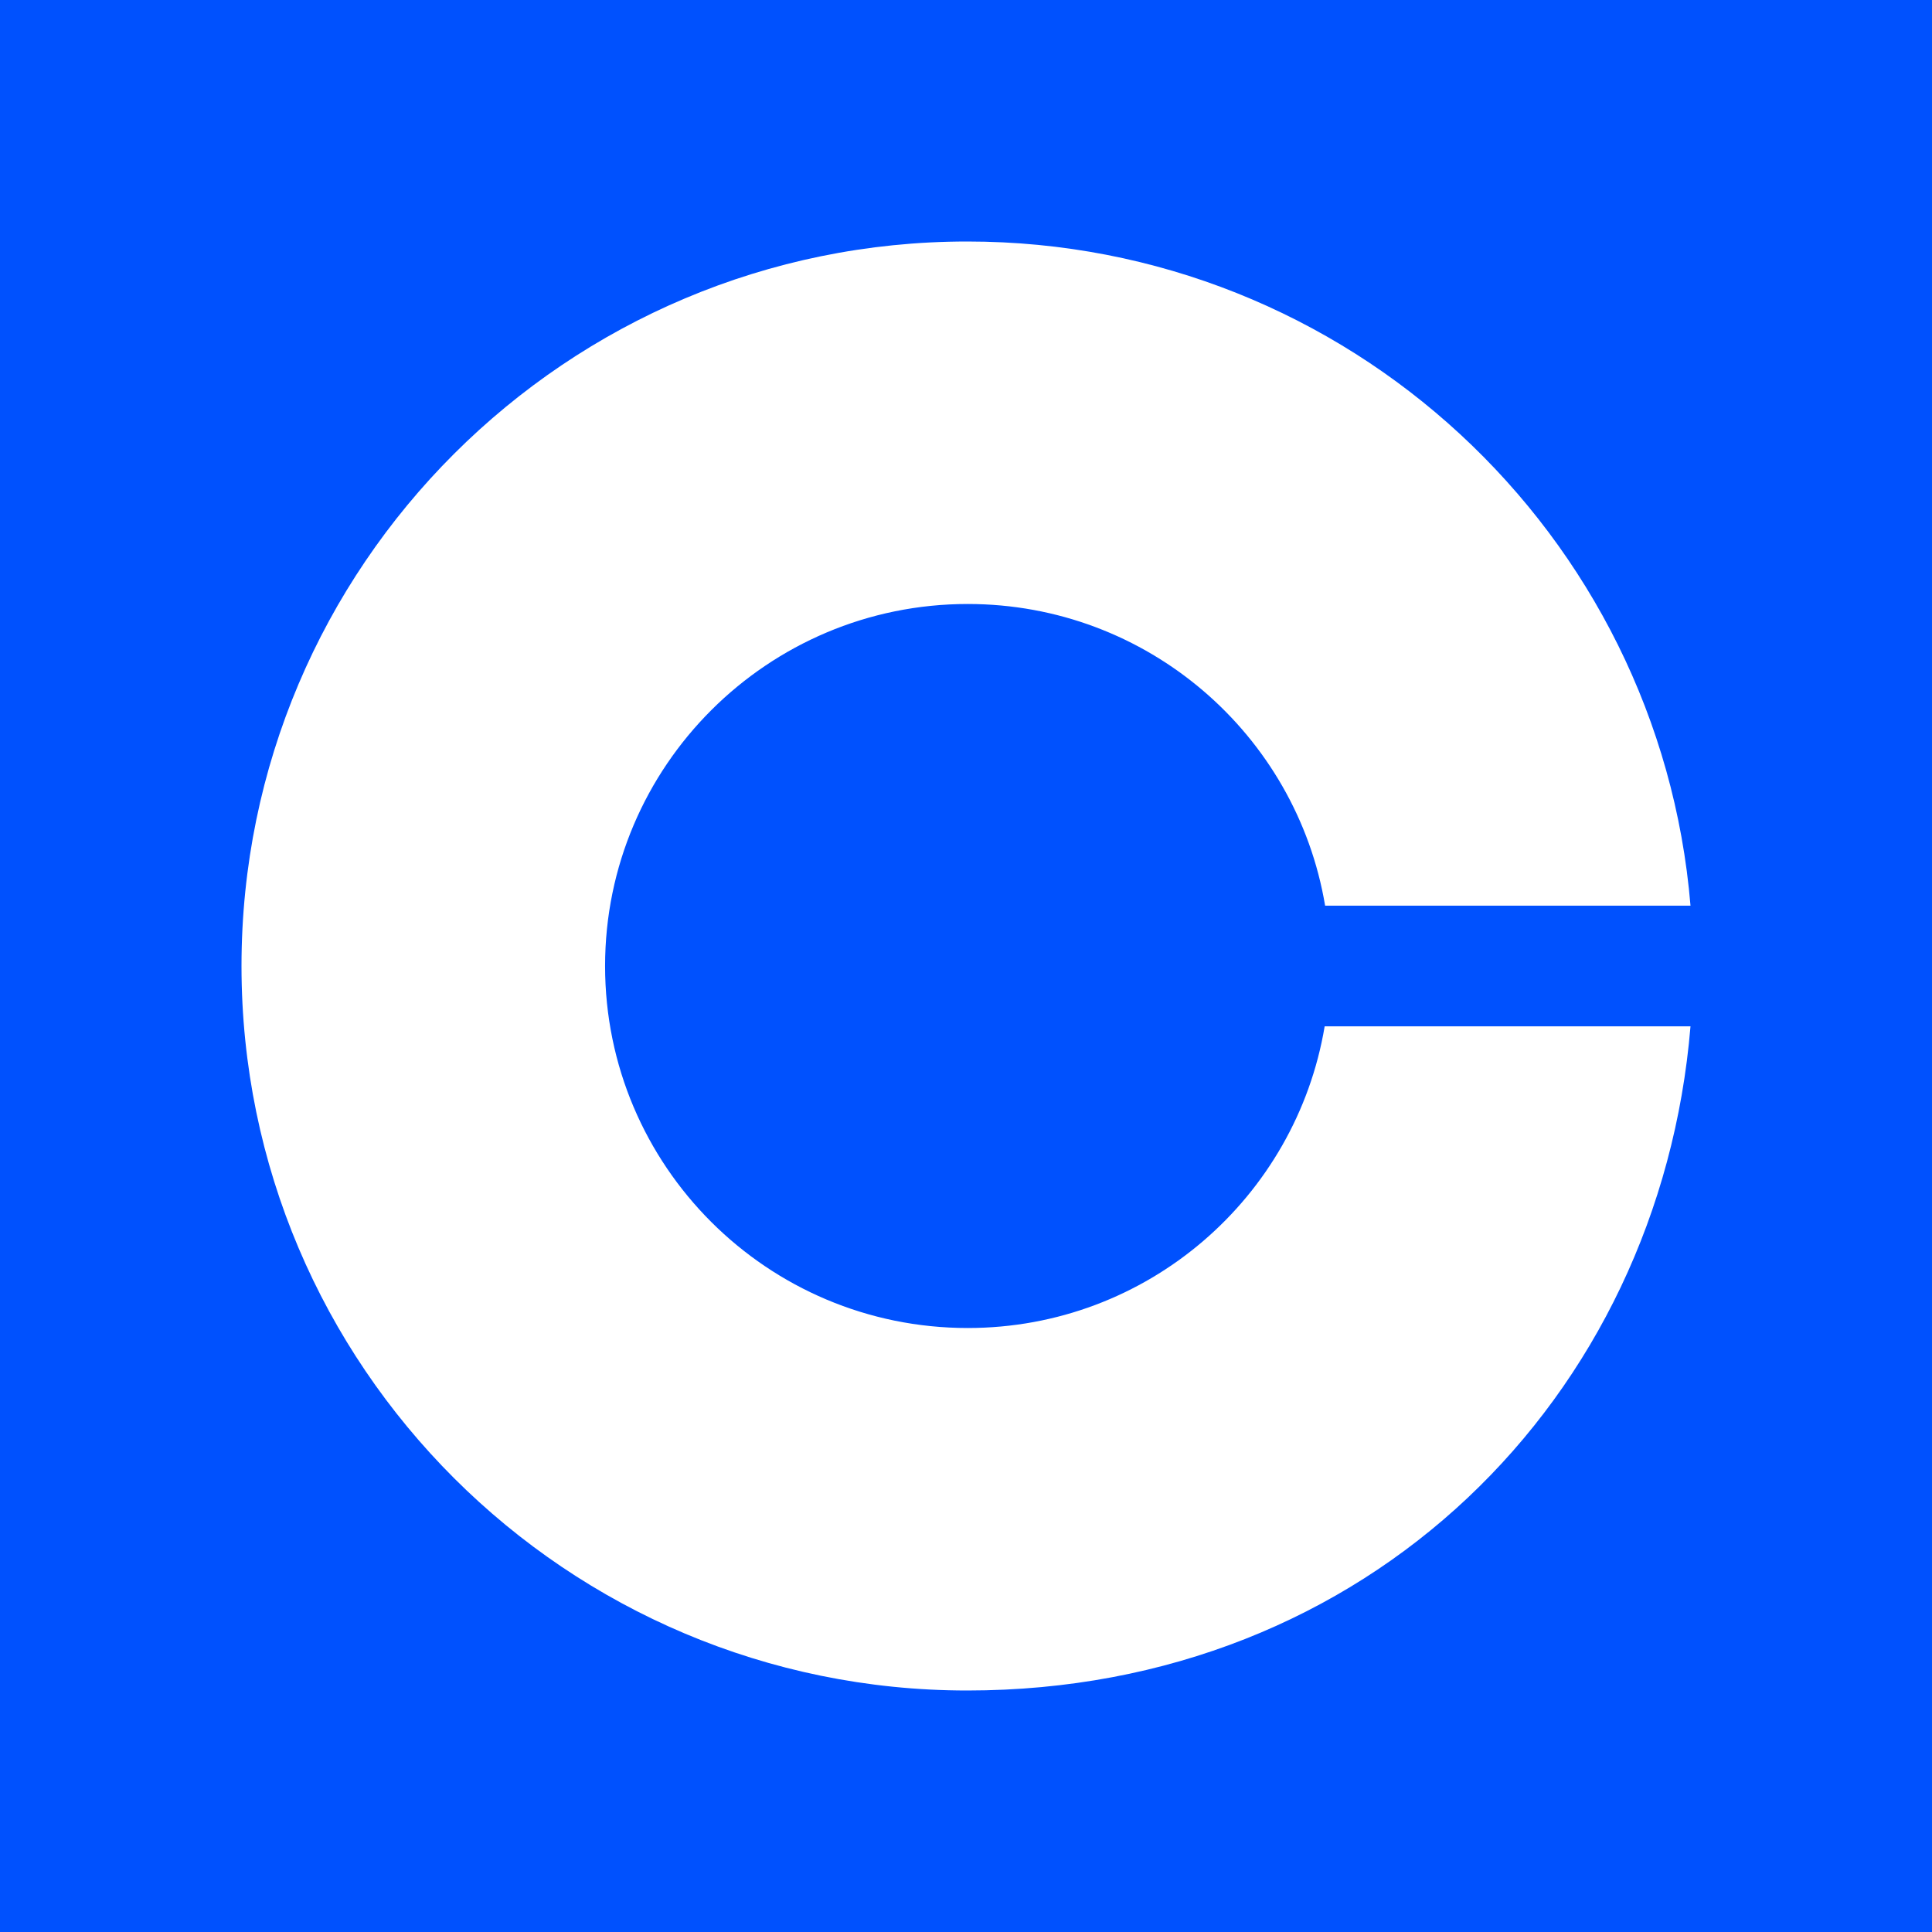 <svg width="48" height="48" viewBox="0 0 48 48" fill="none" xmlns="http://www.w3.org/2000/svg">
<rect width="48" height="48" fill="#0051FE"/>
<path d="M24.044 32.994C19.061 32.994 15.033 28.964 15.033 24C15.033 19.036 19.072 15.006 24.044 15.006C28.506 15.006 32.21 18.248 32.922 22.501H42C41.232 13.262 33.489 6 24.033 6C14.077 6 6 14.062 6 24C6 33.938 14.077 42 24.033 42C33.99 42 41.232 34.738 42 25.499H32.911C32.199 29.752 28.506 32.994 24.044 32.994Z" fill="white"/>
</svg>

